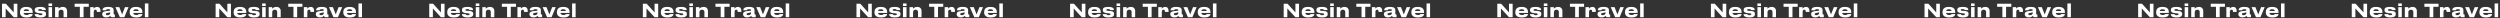 <?xml version="1.0" encoding="UTF-8"?> <svg xmlns="http://www.w3.org/2000/svg" width="2762" height="20" viewBox="0 0 2762 20" fill="none"><rect x="0" y="0" width="2762" height="20" fill="#333333" stroke="none"/> <path d="M15.123 19L6.243 9.36V19H2.223V4.12H6.463L15.163 13.7V4.12H19.163V19H15.123ZM29.088 10.2C27.068 10.2 26.308 11.02 26.108 12.18H31.988C31.988 11.36 31.588 10.2 29.088 10.2ZM32.068 15.54H36.128C36.128 16.46 35.408 19.26 29.668 19.26H28.928C23.448 19.26 22.088 16.26 22.088 13.6V13.32C22.088 10.82 23.328 7.66 28.588 7.66H29.468C35.148 7.66 36.168 10.82 36.168 13.92V14.28H26.068C26.228 15.56 27.048 16.6 29.428 16.6C31.688 16.6 31.968 15.72 32.068 15.54ZM44.739 19.26H44.219C38.759 19.26 38.279 16.66 38.279 15.72V15.62H42.459C42.519 16 42.699 16.8 44.679 16.8H44.719C46.459 16.8 46.859 16.28 46.859 15.74C46.859 15.18 46.599 14.78 44.739 14.68L43.219 14.56C39.639 14.34 38.339 13.08 38.339 11.24V11.12C38.339 9.22 39.379 7.64 44.079 7.64H44.619C49.999 7.64 50.639 9.6 50.639 11.04V11.1H46.559C46.439 10.7 46.259 10.02 44.439 10.02H44.379C42.699 10.02 42.259 10.38 42.259 10.94C42.259 11.56 42.659 11.92 44.259 11.98L45.779 12.04C49.779 12.2 50.879 13.46 50.879 15.32V15.46C50.879 17.32 50.079 19.26 44.739 19.26ZM57.565 3.86V6.66H53.585V3.86H57.565ZM57.525 7.9V19H53.625V7.9H57.525ZM60.851 19V7.9H64.711V9.66C65.211 9.06 66.671 7.64 69.211 7.64H69.411C72.671 7.64 74.131 9.82 74.131 11.8V19H70.231V13.22C70.231 11.94 69.491 10.7 67.571 10.7C65.711 10.7 64.751 12 64.751 13.36V19H60.851ZM88.215 19V7.52H82.455V4.12H98.075V7.52H92.315V19H88.215ZM103.56 19H99.66V7.9H103.52V9.72C103.78 9.18 104.86 7.66 107.14 7.66H107.26C109.88 7.66 111.04 9.36 111.04 11.96C111.04 12.44 111.04 12.74 111.02 13.22H107V13.06C107 11.54 106.64 10.7 105.42 10.7C104.2 10.7 103.56 11.66 103.56 13.1V19ZM118.708 16.78C120.988 16.78 121.768 15.34 121.768 14.5V13.64C121.428 13.78 120.448 13.98 119.328 14.16C117.448 14.48 116.848 14.74 116.848 15.52V15.56C116.848 16.26 117.348 16.78 118.708 16.78ZM121.888 17.46C121.408 18.04 120.208 19.22 117.608 19.22H117.288C114.188 19.22 112.908 17.54 112.908 15.7V15.62C112.908 13.7 114.128 12.52 117.888 12.2L120.928 11.94C121.548 11.88 121.768 11.68 121.768 11.22C121.768 10.7 121.608 10.14 119.448 10.14C117.408 10.14 117.208 10.94 117.208 11.36H113.208V11.32C113.208 10.22 113.648 7.64 119.108 7.64H119.728C125.228 7.64 125.568 9.9 125.568 11.38V15.04C125.568 15.74 125.708 16.02 126.488 16.02H126.908V19H123.748C122.588 19 122.048 18.18 121.888 17.46ZM132.401 19L127.481 7.9H131.801L134.921 15.92L138.061 7.9H142.021L137.361 19H132.401ZM150.26 10.2C148.24 10.2 147.48 11.02 147.28 12.18H153.16C153.16 11.36 152.76 10.2 150.26 10.2ZM153.24 15.54H157.3C157.3 16.46 156.58 19.26 150.84 19.26H150.1C144.62 19.26 143.26 16.26 143.26 13.6V13.32C143.26 10.82 144.5 7.66 149.76 7.66H150.64C156.32 7.66 157.34 10.82 157.34 13.92V14.28H147.24C147.4 15.56 148.22 16.6 150.6 16.6C152.86 16.6 153.14 15.72 153.24 15.54ZM163.951 3.86V19H160.051V3.86H163.951Z" fill="white"></path> <path d="M251.123 19L242.243 9.36V19H238.223V4.12H242.463L251.163 13.7V4.12H255.163V19H251.123ZM265.088 10.2C263.068 10.2 262.308 11.02 262.108 12.18H267.988C267.988 11.36 267.588 10.2 265.088 10.2ZM268.068 15.54H272.128C272.128 16.46 271.408 19.26 265.668 19.26H264.928C259.448 19.26 258.088 16.26 258.088 13.6V13.32C258.088 10.82 259.328 7.66 264.588 7.66H265.468C271.148 7.66 272.168 10.82 272.168 13.92V14.28H262.068C262.228 15.56 263.048 16.6 265.428 16.6C267.688 16.6 267.968 15.72 268.068 15.54ZM280.739 19.26H280.219C274.759 19.26 274.279 16.66 274.279 15.72V15.62H278.459C278.519 16 278.699 16.8 280.679 16.8H280.719C282.459 16.8 282.859 16.28 282.859 15.74C282.859 15.18 282.599 14.78 280.739 14.68L279.219 14.56C275.639 14.34 274.339 13.08 274.339 11.24V11.12C274.339 9.22 275.379 7.64 280.079 7.64H280.619C285.999 7.64 286.639 9.6 286.639 11.04V11.1H282.559C282.439 10.7 282.259 10.02 280.439 10.02H280.379C278.699 10.02 278.259 10.38 278.259 10.94C278.259 11.56 278.659 11.92 280.259 11.98L281.779 12.04C285.779 12.2 286.879 13.46 286.879 15.32V15.46C286.879 17.32 286.079 19.26 280.739 19.26ZM293.565 3.86V6.66H289.585V3.86H293.565ZM293.525 7.9V19H289.625V7.9H293.525ZM296.851 19V7.9H300.711V9.66C301.211 9.06 302.671 7.64 305.211 7.64H305.411C308.671 7.64 310.131 9.82 310.131 11.8V19H306.231V13.22C306.231 11.94 305.491 10.7 303.571 10.7C301.711 10.7 300.751 12 300.751 13.36V19H296.851ZM324.215 19V7.52H318.455V4.12H334.075V7.52H328.315V19H324.215ZM339.56 19H335.66V7.9H339.52V9.72C339.78 9.18 340.86 7.66 343.14 7.66H343.26C345.88 7.66 347.04 9.36 347.04 11.96C347.04 12.44 347.04 12.74 347.02 13.22H343V13.06C343 11.54 342.64 10.7 341.42 10.7C340.2 10.7 339.56 11.66 339.56 13.1V19ZM354.708 16.78C356.988 16.78 357.768 15.34 357.768 14.5V13.64C357.428 13.78 356.448 13.98 355.328 14.16C353.448 14.48 352.848 14.74 352.848 15.52V15.56C352.848 16.26 353.348 16.78 354.708 16.78ZM357.888 17.46C357.408 18.04 356.208 19.22 353.608 19.22H353.288C350.188 19.22 348.908 17.54 348.908 15.7V15.62C348.908 13.7 350.128 12.52 353.888 12.2L356.928 11.94C357.548 11.88 357.768 11.68 357.768 11.22C357.768 10.7 357.608 10.14 355.448 10.14C353.408 10.14 353.208 10.94 353.208 11.36H349.208V11.32C349.208 10.22 349.648 7.64 355.108 7.64H355.728C361.228 7.64 361.568 9.9 361.568 11.38V15.04C361.568 15.74 361.708 16.02 362.488 16.02H362.908V19H359.748C358.588 19 358.048 18.18 357.888 17.46ZM368.401 19L363.481 7.9H367.801L370.921 15.92L374.061 7.9H378.021L373.361 19H368.401ZM386.26 10.2C384.24 10.2 383.48 11.02 383.28 12.18H389.16C389.16 11.36 388.76 10.2 386.26 10.2ZM389.24 15.54H393.3C393.3 16.46 392.58 19.26 386.84 19.26H386.1C380.62 19.26 379.26 16.26 379.26 13.6V13.32C379.26 10.82 380.5 7.66 385.76 7.66H386.64C392.32 7.66 393.34 10.82 393.34 13.92V14.28H383.24C383.4 15.56 384.22 16.6 386.6 16.6C388.86 16.6 389.14 15.72 389.24 15.54ZM399.951 3.86V19H396.051V3.86H399.951Z" fill="white"></path> <path d="M487.123 19L478.243 9.36V19H474.223V4.12H478.463L487.163 13.7V4.12H491.163V19H487.123ZM501.088 10.2C499.068 10.2 498.308 11.02 498.108 12.18H503.988C503.988 11.36 503.588 10.2 501.088 10.2ZM504.068 15.54H508.128C508.128 16.46 507.408 19.26 501.668 19.26H500.928C495.448 19.26 494.088 16.26 494.088 13.6V13.32C494.088 10.82 495.328 7.66 500.588 7.66H501.468C507.148 7.66 508.168 10.82 508.168 13.92V14.28H498.068C498.228 15.56 499.048 16.6 501.428 16.6C503.688 16.6 503.968 15.72 504.068 15.54ZM516.739 19.26H516.219C510.759 19.26 510.279 16.66 510.279 15.72V15.62H514.459C514.519 16 514.699 16.8 516.679 16.8H516.719C518.459 16.8 518.859 16.28 518.859 15.74C518.859 15.18 518.599 14.78 516.739 14.68L515.219 14.56C511.639 14.34 510.339 13.08 510.339 11.24V11.12C510.339 9.22 511.379 7.64 516.079 7.64H516.619C521.999 7.64 522.639 9.6 522.639 11.04V11.1H518.559C518.439 10.7 518.259 10.02 516.439 10.02H516.379C514.699 10.02 514.259 10.38 514.259 10.94C514.259 11.56 514.659 11.92 516.259 11.98L517.779 12.04C521.779 12.2 522.879 13.46 522.879 15.32V15.46C522.879 17.32 522.079 19.26 516.739 19.26ZM529.565 3.86V6.66H525.585V3.86H529.565ZM529.525 7.9V19H525.625V7.9H529.525ZM532.851 19V7.9H536.711V9.66C537.211 9.06 538.671 7.64 541.211 7.64H541.411C544.671 7.64 546.131 9.82 546.131 11.8V19H542.231V13.22C542.231 11.94 541.491 10.7 539.571 10.7C537.711 10.7 536.751 12 536.751 13.36V19H532.851ZM560.215 19V7.52H554.455V4.12H570.075V7.52H564.315V19H560.215ZM575.56 19H571.66V7.9H575.52V9.72C575.78 9.18 576.86 7.66 579.14 7.66H579.26C581.88 7.66 583.04 9.36 583.04 11.96C583.04 12.44 583.04 12.74 583.02 13.22H579V13.06C579 11.54 578.64 10.7 577.42 10.7C576.2 10.7 575.56 11.66 575.56 13.1V19ZM590.708 16.78C592.988 16.78 593.768 15.34 593.768 14.5V13.64C593.428 13.78 592.448 13.98 591.328 14.16C589.448 14.48 588.848 14.74 588.848 15.52V15.56C588.848 16.26 589.348 16.78 590.708 16.78ZM593.888 17.46C593.408 18.04 592.208 19.22 589.608 19.22H589.288C586.188 19.22 584.908 17.54 584.908 15.7V15.62C584.908 13.7 586.128 12.52 589.888 12.2L592.928 11.94C593.548 11.88 593.768 11.68 593.768 11.22C593.768 10.7 593.608 10.14 591.448 10.14C589.408 10.14 589.208 10.94 589.208 11.36H585.208V11.32C585.208 10.22 585.648 7.64 591.108 7.64H591.728C597.228 7.64 597.568 9.9 597.568 11.38V15.04C597.568 15.74 597.708 16.02 598.488 16.02H598.908V19H595.748C594.588 19 594.048 18.18 593.888 17.46ZM604.401 19L599.481 7.9H603.801L606.921 15.92L610.061 7.9H614.021L609.361 19H604.401ZM622.26 10.2C620.24 10.2 619.48 11.02 619.28 12.18H625.16C625.16 11.36 624.76 10.2 622.26 10.2ZM625.24 15.54H629.3C629.3 16.46 628.58 19.26 622.84 19.26H622.1C616.62 19.26 615.26 16.26 615.26 13.6V13.32C615.26 10.82 616.5 7.66 621.76 7.66H622.64C628.32 7.66 629.34 10.82 629.34 13.92V14.28H619.24C619.4 15.56 620.22 16.6 622.6 16.6C624.86 16.6 625.14 15.72 625.24 15.54ZM635.951 3.86V19H632.051V3.86H635.951Z" fill="white"></path> <path d="M723.123 19L714.243 9.36V19H710.223V4.12H714.463L723.163 13.7V4.12H727.163V19H723.123ZM737.088 10.2C735.068 10.2 734.308 11.02 734.108 12.18H739.988C739.988 11.36 739.588 10.2 737.088 10.2ZM740.068 15.54H744.128C744.128 16.46 743.408 19.26 737.668 19.26H736.928C731.448 19.26 730.088 16.26 730.088 13.6V13.32C730.088 10.82 731.328 7.66 736.588 7.66H737.468C743.148 7.66 744.168 10.82 744.168 13.92V14.28H734.068C734.228 15.56 735.048 16.6 737.428 16.6C739.688 16.6 739.968 15.72 740.068 15.54ZM752.739 19.26H752.219C746.759 19.26 746.279 16.66 746.279 15.72V15.62H750.459C750.519 16 750.699 16.8 752.679 16.8H752.719C754.459 16.8 754.859 16.28 754.859 15.74C754.859 15.18 754.599 14.78 752.739 14.68L751.219 14.56C747.639 14.34 746.339 13.08 746.339 11.24V11.12C746.339 9.22 747.379 7.64 752.079 7.64H752.619C757.999 7.64 758.639 9.6 758.639 11.04V11.1H754.559C754.439 10.7 754.259 10.02 752.439 10.02H752.379C750.699 10.02 750.259 10.38 750.259 10.94C750.259 11.56 750.659 11.92 752.259 11.98L753.779 12.04C757.779 12.2 758.879 13.46 758.879 15.32V15.46C758.879 17.32 758.079 19.26 752.739 19.26ZM765.565 3.86V6.66H761.585V3.86H765.565ZM765.525 7.9V19H761.625V7.9H765.525ZM768.851 19V7.9H772.711V9.66C773.211 9.06 774.671 7.64 777.211 7.64H777.411C780.671 7.64 782.131 9.82 782.131 11.8V19H778.231V13.22C778.231 11.94 777.491 10.7 775.571 10.7C773.711 10.7 772.751 12 772.751 13.36V19H768.851ZM796.215 19V7.52H790.455V4.12H806.075V7.52H800.315V19H796.215ZM811.56 19H807.66V7.9H811.52V9.72C811.78 9.18 812.86 7.66 815.14 7.66H815.26C817.88 7.66 819.04 9.36 819.04 11.96C819.04 12.44 819.04 12.74 819.02 13.22H815V13.06C815 11.54 814.64 10.7 813.42 10.7C812.2 10.7 811.56 11.66 811.56 13.1V19ZM826.708 16.78C828.988 16.78 829.768 15.34 829.768 14.5V13.64C829.428 13.78 828.448 13.98 827.328 14.16C825.448 14.48 824.848 14.74 824.848 15.52V15.56C824.848 16.26 825.348 16.78 826.708 16.78ZM829.888 17.46C829.408 18.04 828.208 19.22 825.608 19.22H825.288C822.188 19.22 820.908 17.54 820.908 15.7V15.62C820.908 13.7 822.128 12.52 825.888 12.2L828.928 11.94C829.548 11.88 829.768 11.68 829.768 11.22C829.768 10.7 829.608 10.14 827.448 10.14C825.408 10.14 825.208 10.94 825.208 11.36H821.208V11.32C821.208 10.22 821.648 7.64 827.108 7.64H827.728C833.228 7.64 833.568 9.9 833.568 11.38V15.04C833.568 15.74 833.708 16.02 834.488 16.02H834.908V19H831.748C830.588 19 830.048 18.18 829.888 17.46ZM840.401 19L835.481 7.9H839.801L842.921 15.92L846.061 7.9H850.021L845.361 19H840.401ZM858.26 10.2C856.24 10.2 855.48 11.02 855.28 12.18H861.16C861.16 11.36 860.76 10.2 858.26 10.2ZM861.24 15.54H865.3C865.3 16.46 864.58 19.26 858.84 19.26H858.1C852.62 19.26 851.26 16.26 851.26 13.6V13.32C851.26 10.82 852.5 7.66 857.76 7.66H858.64C864.32 7.66 865.34 10.82 865.34 13.92V14.28H855.24C855.4 15.56 856.22 16.6 858.6 16.6C860.86 16.6 861.14 15.72 861.24 15.54ZM871.951 3.86V19H868.051V3.86H871.951Z" fill="white"></path> <path d="M959.123 19L950.243 9.36V19H946.223V4.12H950.463L959.163 13.7V4.12H963.163V19H959.123ZM973.088 10.2C971.068 10.2 970.308 11.02 970.108 12.18H975.988C975.988 11.36 975.588 10.2 973.088 10.2ZM976.068 15.54H980.128C980.128 16.46 979.408 19.26 973.668 19.26H972.928C967.448 19.26 966.088 16.26 966.088 13.6V13.32C966.088 10.82 967.328 7.66 972.588 7.66H973.468C979.148 7.66 980.168 10.82 980.168 13.92V14.28H970.068C970.228 15.56 971.048 16.6 973.428 16.6C975.688 16.6 975.968 15.72 976.068 15.54ZM988.739 19.26H988.219C982.759 19.26 982.279 16.66 982.279 15.72V15.62H986.459C986.519 16 986.699 16.8 988.679 16.8H988.719C990.459 16.8 990.859 16.28 990.859 15.74C990.859 15.18 990.599 14.78 988.739 14.68L987.219 14.56C983.639 14.34 982.339 13.08 982.339 11.24V11.12C982.339 9.22 983.379 7.64 988.079 7.64H988.619C993.999 7.64 994.639 9.6 994.639 11.04V11.1H990.559C990.439 10.7 990.259 10.02 988.439 10.02H988.379C986.699 10.02 986.259 10.38 986.259 10.94C986.259 11.56 986.659 11.92 988.259 11.98L989.779 12.04C993.779 12.2 994.879 13.46 994.879 15.32V15.46C994.879 17.32 994.079 19.26 988.739 19.26ZM1001.56 3.86V6.66H997.585V3.86H1001.56ZM1001.52 7.9V19H997.625V7.9H1001.52ZM1004.85 19V7.9H1008.71V9.66C1009.21 9.06 1010.67 7.64 1013.21 7.64H1013.41C1016.67 7.64 1018.13 9.82 1018.13 11.8V19H1014.23V13.22C1014.23 11.94 1013.49 10.7 1011.57 10.7C1009.71 10.7 1008.75 12 1008.75 13.36V19H1004.85ZM1032.22 19V7.52H1026.46V4.12H1042.08V7.52H1036.32V19H1032.22ZM1047.56 19H1043.66V7.9H1047.52V9.72C1047.78 9.18 1048.86 7.66 1051.14 7.66H1051.26C1053.88 7.66 1055.04 9.36 1055.04 11.96C1055.04 12.44 1055.04 12.74 1055.02 13.22H1051V13.06C1051 11.54 1050.64 10.7 1049.42 10.7C1048.2 10.7 1047.56 11.66 1047.56 13.1V19ZM1062.71 16.78C1064.99 16.78 1065.77 15.34 1065.77 14.5V13.64C1065.43 13.78 1064.45 13.98 1063.33 14.16C1061.45 14.48 1060.85 14.74 1060.85 15.52V15.56C1060.85 16.26 1061.35 16.78 1062.71 16.78ZM1065.89 17.46C1065.41 18.04 1064.21 19.22 1061.61 19.22H1061.29C1058.19 19.22 1056.91 17.54 1056.91 15.7V15.62C1056.91 13.7 1058.13 12.52 1061.89 12.2L1064.93 11.94C1065.55 11.88 1065.77 11.68 1065.77 11.22C1065.77 10.7 1065.61 10.14 1063.45 10.14C1061.41 10.14 1061.21 10.94 1061.21 11.36H1057.21V11.32C1057.21 10.22 1057.65 7.64 1063.11 7.64H1063.73C1069.23 7.64 1069.57 9.9 1069.57 11.38V15.04C1069.57 15.74 1069.71 16.02 1070.49 16.02H1070.91V19H1067.75C1066.59 19 1066.05 18.18 1065.89 17.46ZM1076.4 19L1071.48 7.9H1075.8L1078.92 15.92L1082.06 7.9H1086.02L1081.36 19H1076.4ZM1094.26 10.2C1092.24 10.2 1091.48 11.02 1091.28 12.18H1097.16C1097.16 11.36 1096.76 10.2 1094.26 10.2ZM1097.24 15.54H1101.3C1101.3 16.46 1100.58 19.26 1094.84 19.26H1094.1C1088.62 19.26 1087.26 16.26 1087.26 13.6V13.32C1087.26 10.82 1088.5 7.66 1093.76 7.66H1094.64C1100.32 7.66 1101.34 10.82 1101.34 13.92V14.28H1091.24C1091.4 15.56 1092.22 16.6 1094.6 16.6C1096.86 16.6 1097.14 15.72 1097.24 15.54ZM1107.95 3.86V19H1104.05V3.86H1107.95Z" fill="white"></path> <path d="M1195.12 19L1186.24 9.36V19H1182.22V4.12H1186.46L1195.16 13.7V4.12H1199.16V19H1195.12ZM1209.09 10.2C1207.07 10.2 1206.31 11.02 1206.11 12.18H1211.99C1211.99 11.36 1211.59 10.2 1209.09 10.2ZM1212.07 15.54H1216.13C1216.13 16.46 1215.41 19.26 1209.67 19.26H1208.93C1203.45 19.26 1202.09 16.26 1202.09 13.6V13.32C1202.09 10.82 1203.33 7.66 1208.59 7.66H1209.47C1215.15 7.66 1216.17 10.82 1216.17 13.92V14.28H1206.07C1206.23 15.56 1207.05 16.6 1209.43 16.6C1211.69 16.6 1211.97 15.72 1212.07 15.54ZM1224.74 19.26H1224.22C1218.76 19.26 1218.28 16.66 1218.28 15.72V15.62H1222.46C1222.52 16 1222.7 16.8 1224.68 16.8H1224.72C1226.46 16.8 1226.86 16.28 1226.86 15.74C1226.86 15.18 1226.6 14.78 1224.74 14.68L1223.22 14.56C1219.64 14.34 1218.34 13.08 1218.34 11.24V11.12C1218.34 9.22 1219.38 7.64 1224.08 7.64H1224.62C1230 7.64 1230.64 9.6 1230.64 11.04V11.1H1226.56C1226.44 10.7 1226.26 10.02 1224.44 10.02H1224.38C1222.7 10.02 1222.26 10.38 1222.26 10.94C1222.26 11.56 1222.66 11.92 1224.26 11.98L1225.78 12.04C1229.78 12.2 1230.88 13.46 1230.88 15.32V15.46C1230.88 17.32 1230.08 19.26 1224.74 19.26ZM1237.56 3.86V6.66H1233.58V3.86H1237.56ZM1237.52 7.9V19H1233.62V7.9H1237.52ZM1240.85 19V7.9H1244.71V9.66C1245.21 9.06 1246.67 7.64 1249.21 7.64H1249.41C1252.67 7.64 1254.13 9.82 1254.13 11.8V19H1250.23V13.22C1250.23 11.94 1249.49 10.7 1247.57 10.7C1245.71 10.7 1244.75 12 1244.75 13.36V19H1240.85ZM1268.22 19V7.52H1262.46V4.12H1278.08V7.52H1272.32V19H1268.22ZM1283.56 19H1279.66V7.9H1283.52V9.72C1283.78 9.18 1284.86 7.66 1287.14 7.66H1287.26C1289.88 7.66 1291.04 9.36 1291.04 11.96C1291.04 12.44 1291.04 12.74 1291.02 13.22H1287V13.06C1287 11.54 1286.64 10.7 1285.42 10.7C1284.2 10.7 1283.56 11.66 1283.56 13.1V19ZM1298.71 16.78C1300.99 16.78 1301.77 15.34 1301.77 14.5V13.64C1301.43 13.78 1300.45 13.98 1299.33 14.16C1297.45 14.48 1296.85 14.74 1296.85 15.52V15.56C1296.85 16.26 1297.35 16.78 1298.71 16.78ZM1301.89 17.46C1301.41 18.04 1300.21 19.22 1297.61 19.22H1297.29C1294.19 19.22 1292.91 17.54 1292.91 15.7V15.62C1292.91 13.7 1294.13 12.52 1297.89 12.2L1300.93 11.94C1301.55 11.88 1301.77 11.68 1301.77 11.22C1301.77 10.7 1301.61 10.14 1299.45 10.14C1297.41 10.14 1297.21 10.94 1297.21 11.36H1293.21V11.32C1293.21 10.22 1293.65 7.64 1299.11 7.64H1299.73C1305.23 7.64 1305.57 9.9 1305.57 11.38V15.04C1305.57 15.74 1305.71 16.02 1306.49 16.02H1306.91V19H1303.75C1302.59 19 1302.05 18.18 1301.89 17.46ZM1312.4 19L1307.48 7.9H1311.8L1314.92 15.92L1318.06 7.9H1322.02L1317.36 19H1312.4ZM1330.26 10.2C1328.24 10.2 1327.48 11.02 1327.28 12.18H1333.16C1333.16 11.36 1332.76 10.2 1330.26 10.2ZM1333.24 15.54H1337.3C1337.3 16.46 1336.58 19.26 1330.84 19.26H1330.1C1324.62 19.26 1323.26 16.26 1323.26 13.6V13.32C1323.26 10.82 1324.5 7.66 1329.76 7.66H1330.64C1336.32 7.66 1337.34 10.82 1337.34 13.92V14.28H1327.24C1327.4 15.56 1328.22 16.6 1330.6 16.6C1332.86 16.6 1333.14 15.72 1333.24 15.54ZM1343.95 3.86V19H1340.05V3.86H1343.95Z" fill="white"></path> <path d="M1431.12 19L1422.24 9.36V19H1418.22V4.12H1422.46L1431.16 13.7V4.12H1435.16V19H1431.12ZM1445.09 10.2C1443.07 10.2 1442.31 11.02 1442.11 12.18H1447.99C1447.99 11.36 1447.59 10.2 1445.09 10.2ZM1448.07 15.54H1452.13C1452.13 16.46 1451.41 19.26 1445.67 19.26H1444.93C1439.45 19.26 1438.09 16.26 1438.09 13.6V13.32C1438.09 10.82 1439.33 7.66 1444.59 7.66H1445.47C1451.15 7.66 1452.17 10.82 1452.17 13.92V14.28H1442.07C1442.23 15.56 1443.05 16.6 1445.43 16.6C1447.69 16.6 1447.97 15.72 1448.07 15.54ZM1460.74 19.26H1460.22C1454.76 19.26 1454.28 16.66 1454.28 15.72V15.62H1458.46C1458.52 16 1458.7 16.8 1460.68 16.8H1460.72C1462.46 16.8 1462.86 16.28 1462.86 15.74C1462.86 15.18 1462.6 14.78 1460.74 14.68L1459.22 14.56C1455.64 14.34 1454.34 13.08 1454.34 11.24V11.12C1454.34 9.22 1455.38 7.64 1460.08 7.64H1460.62C1466 7.64 1466.64 9.6 1466.64 11.04V11.1H1462.56C1462.44 10.7 1462.26 10.02 1460.44 10.02H1460.38C1458.7 10.02 1458.26 10.38 1458.26 10.94C1458.26 11.56 1458.66 11.92 1460.26 11.98L1461.78 12.04C1465.78 12.2 1466.88 13.46 1466.88 15.32V15.46C1466.88 17.32 1466.08 19.26 1460.74 19.26ZM1473.56 3.86V6.66H1469.58V3.86H1473.56ZM1473.52 7.9V19H1469.62V7.9H1473.52ZM1476.85 19V7.9H1480.71V9.66C1481.21 9.06 1482.67 7.64 1485.21 7.64H1485.41C1488.67 7.64 1490.13 9.82 1490.13 11.8V19H1486.23V13.22C1486.23 11.94 1485.49 10.7 1483.57 10.7C1481.71 10.7 1480.75 12 1480.75 13.36V19H1476.85ZM1504.22 19V7.52H1498.46V4.12H1514.08V7.52H1508.32V19H1504.22ZM1519.56 19H1515.66V7.9H1519.52V9.72C1519.78 9.18 1520.86 7.66 1523.14 7.66H1523.26C1525.88 7.66 1527.04 9.36 1527.04 11.96C1527.04 12.44 1527.04 12.74 1527.02 13.22H1523V13.06C1523 11.54 1522.64 10.7 1521.42 10.7C1520.2 10.7 1519.56 11.66 1519.56 13.1V19ZM1534.71 16.78C1536.99 16.78 1537.77 15.34 1537.77 14.5V13.64C1537.43 13.78 1536.45 13.98 1535.33 14.16C1533.45 14.48 1532.85 14.74 1532.85 15.52V15.56C1532.85 16.26 1533.35 16.78 1534.71 16.78ZM1537.89 17.46C1537.41 18.04 1536.21 19.22 1533.61 19.22H1533.29C1530.19 19.22 1528.91 17.54 1528.91 15.7V15.62C1528.91 13.7 1530.13 12.52 1533.89 12.2L1536.93 11.94C1537.55 11.88 1537.77 11.68 1537.77 11.22C1537.77 10.7 1537.61 10.14 1535.45 10.14C1533.41 10.14 1533.21 10.94 1533.21 11.36H1529.21V11.32C1529.21 10.22 1529.65 7.64 1535.11 7.64H1535.73C1541.23 7.64 1541.57 9.9 1541.57 11.38V15.04C1541.57 15.74 1541.71 16.02 1542.49 16.02H1542.91V19H1539.75C1538.59 19 1538.05 18.18 1537.89 17.46ZM1548.4 19L1543.48 7.9H1547.8L1550.92 15.92L1554.06 7.9H1558.02L1553.36 19H1548.4ZM1566.26 10.2C1564.24 10.2 1563.48 11.02 1563.28 12.18H1569.16C1569.16 11.36 1568.76 10.2 1566.26 10.2ZM1569.24 15.54H1573.3C1573.3 16.46 1572.58 19.26 1566.84 19.26H1566.1C1560.62 19.26 1559.26 16.26 1559.26 13.6V13.32C1559.26 10.82 1560.5 7.66 1565.76 7.66H1566.64C1572.32 7.66 1573.34 10.82 1573.34 13.92V14.28H1563.24C1563.4 15.56 1564.22 16.6 1566.6 16.6C1568.86 16.6 1569.14 15.72 1569.24 15.54ZM1579.95 3.86V19H1576.05V3.86H1579.95Z" fill="white"></path> <path d="M1667.12 19L1658.24 9.36V19H1654.22V4.12H1658.46L1667.16 13.7V4.12H1671.16V19H1667.12ZM1681.09 10.2C1679.07 10.2 1678.31 11.02 1678.11 12.18H1683.99C1683.99 11.36 1683.59 10.2 1681.09 10.2ZM1684.07 15.54H1688.13C1688.13 16.46 1687.41 19.26 1681.67 19.26H1680.93C1675.45 19.26 1674.09 16.26 1674.09 13.6V13.32C1674.09 10.82 1675.33 7.66 1680.59 7.66H1681.47C1687.15 7.66 1688.17 10.82 1688.17 13.92V14.28H1678.07C1678.23 15.56 1679.05 16.6 1681.43 16.6C1683.69 16.6 1683.97 15.72 1684.07 15.54ZM1696.74 19.26H1696.22C1690.76 19.26 1690.28 16.66 1690.28 15.72V15.62H1694.46C1694.52 16 1694.7 16.8 1696.68 16.8H1696.72C1698.46 16.8 1698.86 16.28 1698.86 15.74C1698.86 15.18 1698.6 14.78 1696.74 14.68L1695.22 14.56C1691.64 14.34 1690.34 13.08 1690.34 11.24V11.12C1690.34 9.22 1691.38 7.64 1696.08 7.64H1696.62C1702 7.64 1702.64 9.6 1702.64 11.04V11.1H1698.56C1698.44 10.7 1698.26 10.02 1696.44 10.02H1696.38C1694.7 10.02 1694.26 10.38 1694.26 10.94C1694.26 11.56 1694.66 11.92 1696.26 11.98L1697.78 12.04C1701.78 12.2 1702.88 13.46 1702.88 15.32V15.46C1702.88 17.32 1702.08 19.26 1696.74 19.26ZM1709.56 3.86V6.66H1705.58V3.86H1709.56ZM1709.52 7.9V19H1705.62V7.9H1709.52ZM1712.85 19V7.9H1716.71V9.66C1717.21 9.06 1718.67 7.64 1721.21 7.64H1721.41C1724.67 7.64 1726.13 9.82 1726.13 11.8V19H1722.23V13.22C1722.23 11.94 1721.49 10.7 1719.57 10.7C1717.71 10.7 1716.75 12 1716.75 13.36V19H1712.85ZM1740.22 19V7.52H1734.46V4.12H1750.08V7.52H1744.32V19H1740.22ZM1755.56 19H1751.66V7.9H1755.52V9.72C1755.78 9.18 1756.86 7.66 1759.14 7.66H1759.26C1761.88 7.66 1763.04 9.36 1763.04 11.96C1763.04 12.44 1763.04 12.74 1763.02 13.22H1759V13.06C1759 11.54 1758.64 10.7 1757.42 10.7C1756.2 10.7 1755.56 11.66 1755.56 13.1V19ZM1770.71 16.78C1772.99 16.78 1773.77 15.34 1773.77 14.5V13.64C1773.43 13.78 1772.45 13.98 1771.33 14.16C1769.45 14.48 1768.85 14.74 1768.85 15.52V15.56C1768.85 16.26 1769.35 16.78 1770.71 16.78ZM1773.89 17.46C1773.41 18.04 1772.21 19.22 1769.61 19.22H1769.29C1766.19 19.22 1764.91 17.54 1764.91 15.7V15.62C1764.91 13.7 1766.13 12.52 1769.89 12.2L1772.93 11.94C1773.55 11.88 1773.77 11.68 1773.77 11.22C1773.77 10.7 1773.61 10.14 1771.45 10.14C1769.41 10.14 1769.21 10.94 1769.21 11.36H1765.21V11.32C1765.21 10.22 1765.65 7.64 1771.11 7.64H1771.73C1777.23 7.64 1777.57 9.9 1777.57 11.38V15.04C1777.57 15.74 1777.71 16.02 1778.49 16.02H1778.91V19H1775.75C1774.59 19 1774.05 18.18 1773.89 17.46ZM1784.4 19L1779.48 7.9H1783.8L1786.92 15.92L1790.06 7.9H1794.02L1789.36 19H1784.4ZM1802.26 10.2C1800.24 10.2 1799.48 11.02 1799.28 12.18H1805.16C1805.16 11.36 1804.76 10.2 1802.26 10.2ZM1805.24 15.54H1809.3C1809.3 16.46 1808.58 19.26 1802.84 19.26H1802.1C1796.62 19.26 1795.26 16.26 1795.26 13.6V13.32C1795.26 10.82 1796.5 7.66 1801.76 7.66H1802.64C1808.32 7.66 1809.34 10.82 1809.34 13.92V14.28H1799.24C1799.4 15.56 1800.22 16.6 1802.6 16.6C1804.86 16.6 1805.14 15.72 1805.24 15.54ZM1815.95 3.86V19H1812.05V3.86H1815.95Z" fill="white"></path> <path d="M1903.12 19L1894.24 9.36V19H1890.22V4.12H1894.46L1903.16 13.7V4.12H1907.16V19H1903.12ZM1917.09 10.2C1915.07 10.2 1914.31 11.02 1914.11 12.18H1919.99C1919.99 11.36 1919.59 10.2 1917.09 10.2ZM1920.07 15.54H1924.13C1924.13 16.46 1923.41 19.26 1917.67 19.26H1916.93C1911.45 19.26 1910.09 16.26 1910.09 13.6V13.32C1910.09 10.82 1911.33 7.66 1916.59 7.66H1917.47C1923.15 7.66 1924.17 10.82 1924.17 13.92V14.28H1914.07C1914.23 15.56 1915.05 16.6 1917.43 16.6C1919.69 16.6 1919.97 15.72 1920.07 15.54ZM1932.74 19.26H1932.22C1926.76 19.26 1926.28 16.66 1926.28 15.72V15.62H1930.46C1930.52 16 1930.7 16.8 1932.68 16.8H1932.72C1934.46 16.8 1934.86 16.28 1934.86 15.74C1934.86 15.18 1934.6 14.78 1932.74 14.68L1931.22 14.56C1927.64 14.34 1926.34 13.08 1926.34 11.24V11.12C1926.34 9.22 1927.38 7.64 1932.08 7.64H1932.62C1938 7.64 1938.64 9.6 1938.64 11.04V11.1H1934.56C1934.44 10.7 1934.26 10.02 1932.44 10.02H1932.38C1930.7 10.02 1930.26 10.38 1930.26 10.94C1930.26 11.56 1930.66 11.92 1932.26 11.98L1933.78 12.04C1937.78 12.2 1938.88 13.46 1938.88 15.32V15.46C1938.88 17.32 1938.08 19.26 1932.74 19.26ZM1945.56 3.86V6.66H1941.58V3.86H1945.56ZM1945.52 7.9V19H1941.62V7.9H1945.52ZM1948.85 19V7.9H1952.71V9.66C1953.21 9.06 1954.67 7.64 1957.21 7.64H1957.41C1960.67 7.64 1962.13 9.82 1962.13 11.8V19H1958.23V13.22C1958.23 11.94 1957.49 10.7 1955.57 10.7C1953.71 10.7 1952.75 12 1952.75 13.36V19H1948.85ZM1976.22 19V7.52H1970.46V4.12H1986.08V7.52H1980.32V19H1976.22ZM1991.56 19H1987.66V7.9H1991.52V9.72C1991.78 9.18 1992.86 7.66 1995.14 7.66H1995.26C1997.88 7.66 1999.04 9.36 1999.04 11.96C1999.04 12.44 1999.04 12.74 1999.02 13.22H1995V13.06C1995 11.54 1994.64 10.7 1993.42 10.7C1992.2 10.7 1991.56 11.66 1991.56 13.1V19ZM2006.71 16.78C2008.99 16.78 2009.77 15.34 2009.77 14.5V13.64C2009.43 13.78 2008.45 13.98 2007.33 14.16C2005.45 14.48 2004.85 14.74 2004.85 15.52V15.56C2004.85 16.26 2005.35 16.78 2006.71 16.78ZM2009.89 17.46C2009.41 18.04 2008.21 19.22 2005.61 19.22H2005.29C2002.19 19.22 2000.91 17.54 2000.91 15.7V15.62C2000.91 13.7 2002.13 12.52 2005.89 12.2L2008.93 11.94C2009.55 11.88 2009.77 11.68 2009.77 11.22C2009.77 10.7 2009.61 10.14 2007.45 10.14C2005.41 10.14 2005.21 10.94 2005.21 11.36H2001.21V11.32C2001.21 10.22 2001.65 7.64 2007.11 7.64H2007.73C2013.23 7.64 2013.57 9.9 2013.57 11.38V15.04C2013.57 15.74 2013.71 16.02 2014.49 16.02H2014.91V19H2011.75C2010.59 19 2010.05 18.18 2009.89 17.46ZM2020.4 19L2015.48 7.9H2019.8L2022.92 15.92L2026.06 7.9H2030.02L2025.36 19H2020.4ZM2038.26 10.2C2036.24 10.2 2035.48 11.02 2035.28 12.18H2041.16C2041.16 11.36 2040.76 10.2 2038.26 10.2ZM2041.24 15.54H2045.3C2045.3 16.46 2044.58 19.26 2038.84 19.26H2038.1C2032.62 19.26 2031.26 16.26 2031.26 13.6V13.32C2031.26 10.82 2032.5 7.66 2037.76 7.66H2038.64C2044.32 7.66 2045.34 10.82 2045.34 13.92V14.28H2035.24C2035.4 15.56 2036.22 16.6 2038.6 16.6C2040.86 16.6 2041.14 15.72 2041.24 15.54ZM2051.95 3.86V19H2048.05V3.86H2051.95Z" fill="white"></path> <path d="M2139.12 19L2130.24 9.36V19H2126.22V4.12H2130.46L2139.16 13.7V4.12H2143.16V19H2139.12ZM2153.09 10.2C2151.07 10.2 2150.31 11.02 2150.11 12.18H2155.99C2155.99 11.36 2155.59 10.2 2153.09 10.2ZM2156.07 15.54H2160.13C2160.13 16.46 2159.41 19.26 2153.67 19.26H2152.93C2147.45 19.26 2146.09 16.26 2146.09 13.6V13.32C2146.09 10.82 2147.33 7.66 2152.59 7.66H2153.47C2159.15 7.66 2160.17 10.82 2160.17 13.92V14.28H2150.07C2150.23 15.56 2151.05 16.6 2153.43 16.6C2155.69 16.6 2155.97 15.72 2156.07 15.54ZM2168.74 19.26H2168.22C2162.76 19.26 2162.28 16.66 2162.28 15.72V15.62H2166.46C2166.52 16 2166.7 16.8 2168.68 16.8H2168.72C2170.46 16.8 2170.86 16.28 2170.86 15.74C2170.86 15.18 2170.6 14.78 2168.74 14.68L2167.22 14.56C2163.64 14.34 2162.34 13.08 2162.34 11.24V11.12C2162.34 9.22 2163.38 7.64 2168.08 7.64H2168.62C2174 7.64 2174.64 9.6 2174.64 11.04V11.1H2170.56C2170.44 10.7 2170.26 10.02 2168.44 10.02H2168.38C2166.7 10.02 2166.26 10.38 2166.26 10.94C2166.26 11.56 2166.66 11.92 2168.26 11.98L2169.78 12.04C2173.78 12.2 2174.88 13.46 2174.88 15.32V15.46C2174.88 17.32 2174.08 19.26 2168.74 19.26ZM2181.56 3.86V6.66H2177.58V3.86H2181.56ZM2181.52 7.9V19H2177.62V7.9H2181.52ZM2184.85 19V7.9H2188.71V9.66C2189.21 9.06 2190.67 7.64 2193.21 7.64H2193.41C2196.67 7.64 2198.13 9.82 2198.13 11.8V19H2194.23V13.22C2194.23 11.94 2193.49 10.7 2191.57 10.7C2189.71 10.7 2188.75 12 2188.75 13.36V19H2184.85ZM2212.22 19V7.52H2206.46V4.12H2222.08V7.52H2216.32V19H2212.22ZM2227.56 19H2223.66V7.9H2227.52V9.72C2227.78 9.18 2228.86 7.66 2231.14 7.66H2231.26C2233.88 7.66 2235.04 9.36 2235.04 11.96C2235.04 12.44 2235.04 12.74 2235.02 13.22H2231V13.06C2231 11.54 2230.64 10.7 2229.42 10.7C2228.2 10.7 2227.56 11.66 2227.56 13.1V19ZM2242.71 16.78C2244.99 16.78 2245.77 15.34 2245.77 14.5V13.64C2245.43 13.78 2244.45 13.98 2243.33 14.16C2241.45 14.48 2240.85 14.74 2240.85 15.52V15.56C2240.85 16.26 2241.35 16.78 2242.71 16.78ZM2245.89 17.46C2245.41 18.04 2244.21 19.22 2241.61 19.22H2241.29C2238.19 19.22 2236.91 17.54 2236.91 15.7V15.62C2236.91 13.7 2238.13 12.52 2241.89 12.2L2244.93 11.94C2245.55 11.88 2245.77 11.68 2245.77 11.22C2245.77 10.7 2245.61 10.14 2243.45 10.14C2241.41 10.14 2241.21 10.94 2241.21 11.36H2237.21V11.32C2237.21 10.22 2237.65 7.64 2243.11 7.64H2243.73C2249.23 7.64 2249.57 9.9 2249.57 11.38V15.04C2249.57 15.74 2249.71 16.02 2250.49 16.02H2250.91V19H2247.75C2246.59 19 2246.05 18.18 2245.89 17.46ZM2256.4 19L2251.48 7.9H2255.8L2258.92 15.92L2262.06 7.9H2266.02L2261.36 19H2256.4ZM2274.26 10.2C2272.24 10.2 2271.48 11.02 2271.28 12.18H2277.16C2277.16 11.36 2276.76 10.2 2274.26 10.2ZM2277.24 15.54H2281.3C2281.3 16.46 2280.58 19.26 2274.84 19.26H2274.1C2268.62 19.26 2267.26 16.26 2267.26 13.6V13.32C2267.26 10.82 2268.5 7.66 2273.76 7.66H2274.64C2280.32 7.66 2281.34 10.82 2281.34 13.92V14.28H2271.24C2271.4 15.56 2272.22 16.6 2274.6 16.6C2276.86 16.6 2277.14 15.72 2277.24 15.54ZM2287.95 3.86V19H2284.05V3.86H2287.95Z" fill="white"></path> <path d="M2375.12 19L2366.24 9.36V19H2362.22V4.12H2366.46L2375.16 13.7V4.12H2379.16V19H2375.12ZM2389.09 10.2C2387.07 10.2 2386.31 11.02 2386.11 12.18H2391.99C2391.99 11.36 2391.59 10.2 2389.09 10.2ZM2392.07 15.54H2396.13C2396.13 16.46 2395.41 19.26 2389.67 19.26H2388.93C2383.45 19.26 2382.09 16.26 2382.09 13.6V13.32C2382.09 10.82 2383.33 7.66 2388.59 7.66H2389.47C2395.15 7.66 2396.17 10.82 2396.17 13.92V14.28H2386.07C2386.23 15.56 2387.05 16.6 2389.43 16.6C2391.69 16.6 2391.97 15.72 2392.07 15.54ZM2404.74 19.26H2404.22C2398.76 19.26 2398.28 16.66 2398.28 15.72V15.62H2402.46C2402.52 16 2402.7 16.8 2404.68 16.8H2404.72C2406.46 16.8 2406.86 16.28 2406.86 15.74C2406.86 15.18 2406.6 14.78 2404.74 14.68L2403.22 14.56C2399.64 14.34 2398.34 13.08 2398.34 11.24V11.12C2398.34 9.22 2399.38 7.64 2404.08 7.64H2404.62C2410 7.64 2410.64 9.6 2410.64 11.04V11.1H2406.56C2406.44 10.7 2406.26 10.02 2404.44 10.02H2404.38C2402.7 10.02 2402.26 10.38 2402.26 10.94C2402.26 11.56 2402.66 11.92 2404.26 11.98L2405.78 12.04C2409.78 12.2 2410.88 13.46 2410.88 15.32V15.46C2410.88 17.32 2410.08 19.26 2404.74 19.26ZM2417.56 3.86V6.66H2413.58V3.86H2417.56ZM2417.52 7.9V19H2413.62V7.9H2417.52ZM2420.85 19V7.9H2424.71V9.66C2425.21 9.06 2426.67 7.64 2429.21 7.64H2429.41C2432.67 7.64 2434.13 9.82 2434.13 11.8V19H2430.23V13.22C2430.23 11.94 2429.49 10.7 2427.57 10.7C2425.71 10.7 2424.75 12 2424.75 13.36V19H2420.85ZM2448.22 19V7.52H2442.46V4.12H2458.08V7.52H2452.32V19H2448.22ZM2463.56 19H2459.66V7.9H2463.52V9.72C2463.78 9.18 2464.86 7.66 2467.14 7.66H2467.26C2469.88 7.66 2471.04 9.36 2471.04 11.96C2471.04 12.44 2471.04 12.74 2471.02 13.22H2467V13.06C2467 11.54 2466.64 10.7 2465.42 10.7C2464.2 10.7 2463.56 11.66 2463.56 13.1V19ZM2478.71 16.78C2480.99 16.78 2481.77 15.34 2481.77 14.5V13.64C2481.43 13.78 2480.45 13.98 2479.33 14.16C2477.45 14.48 2476.85 14.74 2476.85 15.52V15.56C2476.85 16.26 2477.35 16.78 2478.71 16.78ZM2481.89 17.46C2481.41 18.04 2480.21 19.22 2477.61 19.22H2477.29C2474.19 19.22 2472.91 17.54 2472.91 15.7V15.62C2472.91 13.7 2474.13 12.52 2477.89 12.2L2480.93 11.94C2481.55 11.88 2481.77 11.68 2481.77 11.22C2481.77 10.7 2481.61 10.14 2479.45 10.14C2477.41 10.14 2477.21 10.94 2477.21 11.36H2473.21V11.32C2473.21 10.22 2473.65 7.64 2479.11 7.64H2479.73C2485.23 7.64 2485.57 9.9 2485.57 11.38V15.04C2485.57 15.74 2485.71 16.02 2486.49 16.02H2486.91V19H2483.75C2482.59 19 2482.05 18.18 2481.89 17.46ZM2492.4 19L2487.48 7.9H2491.8L2494.92 15.92L2498.06 7.9H2502.02L2497.36 19H2492.4ZM2510.26 10.2C2508.24 10.2 2507.48 11.02 2507.28 12.18H2513.16C2513.16 11.36 2512.76 10.2 2510.26 10.2ZM2513.24 15.54H2517.3C2517.3 16.46 2516.58 19.26 2510.84 19.26H2510.1C2504.62 19.26 2503.26 16.26 2503.26 13.6V13.32C2503.26 10.82 2504.5 7.66 2509.76 7.66H2510.64C2516.32 7.66 2517.34 10.82 2517.34 13.92V14.28H2507.24C2507.4 15.56 2508.22 16.6 2510.6 16.6C2512.86 16.6 2513.14 15.72 2513.24 15.54ZM2523.95 3.86V19H2520.05V3.86H2523.95Z" fill="white"></path> <path d="M2611.12 19L2602.24 9.36V19H2598.22V4.12H2602.46L2611.16 13.7V4.12H2615.16V19H2611.12ZM2625.09 10.2C2623.07 10.2 2622.31 11.02 2622.11 12.18H2627.99C2627.99 11.36 2627.59 10.2 2625.09 10.2ZM2628.07 15.54H2632.13C2632.13 16.46 2631.41 19.26 2625.67 19.26H2624.93C2619.45 19.26 2618.09 16.26 2618.09 13.6V13.32C2618.09 10.82 2619.33 7.66 2624.59 7.66H2625.47C2631.15 7.66 2632.17 10.82 2632.17 13.92V14.28H2622.07C2622.23 15.56 2623.05 16.6 2625.43 16.6C2627.69 16.6 2627.97 15.72 2628.07 15.54ZM2640.74 19.26H2640.22C2634.76 19.26 2634.28 16.66 2634.28 15.72V15.62H2638.46C2638.52 16 2638.7 16.8 2640.68 16.8H2640.72C2642.46 16.8 2642.86 16.28 2642.86 15.74C2642.86 15.18 2642.6 14.78 2640.74 14.68L2639.22 14.56C2635.64 14.34 2634.34 13.08 2634.34 11.24V11.12C2634.34 9.22 2635.38 7.64 2640.08 7.64H2640.62C2646 7.64 2646.64 9.6 2646.64 11.04V11.1H2642.56C2642.44 10.7 2642.26 10.02 2640.44 10.02H2640.38C2638.7 10.02 2638.26 10.38 2638.26 10.94C2638.26 11.56 2638.66 11.92 2640.26 11.98L2641.78 12.04C2645.78 12.2 2646.88 13.46 2646.88 15.32V15.46C2646.88 17.32 2646.08 19.26 2640.74 19.26ZM2653.56 3.86V6.66H2649.58V3.86H2653.56ZM2653.52 7.9V19H2649.62V7.9H2653.52ZM2656.85 19V7.9H2660.71V9.66C2661.21 9.06 2662.67 7.64 2665.21 7.64H2665.41C2668.67 7.64 2670.13 9.82 2670.13 11.8V19H2666.23V13.22C2666.23 11.94 2665.49 10.7 2663.57 10.7C2661.71 10.7 2660.75 12 2660.75 13.36V19H2656.85ZM2684.22 19V7.52H2678.46V4.12H2694.08V7.52H2688.32V19H2684.22ZM2699.56 19H2695.66V7.9H2699.52V9.72C2699.78 9.18 2700.86 7.66 2703.14 7.66H2703.26C2705.88 7.66 2707.04 9.36 2707.04 11.96C2707.04 12.44 2707.04 12.74 2707.02 13.22H2703V13.06C2703 11.54 2702.64 10.7 2701.42 10.7C2700.2 10.7 2699.56 11.66 2699.56 13.1V19ZM2714.71 16.78C2716.99 16.78 2717.77 15.34 2717.77 14.5V13.64C2717.43 13.78 2716.45 13.98 2715.33 14.16C2713.45 14.48 2712.85 14.74 2712.85 15.52V15.56C2712.85 16.26 2713.35 16.78 2714.71 16.78ZM2717.89 17.46C2717.41 18.04 2716.21 19.22 2713.61 19.22H2713.29C2710.19 19.22 2708.91 17.54 2708.91 15.7V15.62C2708.91 13.7 2710.13 12.52 2713.89 12.2L2716.93 11.94C2717.55 11.88 2717.77 11.68 2717.77 11.22C2717.77 10.7 2717.61 10.14 2715.45 10.14C2713.41 10.14 2713.21 10.94 2713.21 11.36H2709.21V11.32C2709.21 10.22 2709.65 7.64 2715.11 7.64H2715.73C2721.23 7.64 2721.57 9.9 2721.57 11.38V15.04C2721.57 15.74 2721.71 16.02 2722.49 16.02H2722.91V19H2719.75C2718.59 19 2718.05 18.18 2717.89 17.46ZM2728.4 19L2723.48 7.9H2727.8L2730.92 15.92L2734.06 7.9H2738.02L2733.36 19H2728.4ZM2746.26 10.2C2744.24 10.2 2743.48 11.02 2743.28 12.18H2749.16C2749.16 11.36 2748.76 10.2 2746.26 10.2ZM2749.24 15.54H2753.3C2753.3 16.46 2752.58 19.26 2746.84 19.26H2746.1C2740.62 19.26 2739.26 16.26 2739.26 13.6V13.32C2739.26 10.82 2740.5 7.66 2745.76 7.66H2746.64C2752.32 7.66 2753.34 10.82 2753.34 13.92V14.28H2743.24C2743.4 15.56 2744.22 16.6 2746.6 16.6C2748.86 16.6 2749.14 15.72 2749.24 15.54ZM2759.95 3.86V19H2756.05V3.86H2759.95Z" fill="white"></path> </svg> 